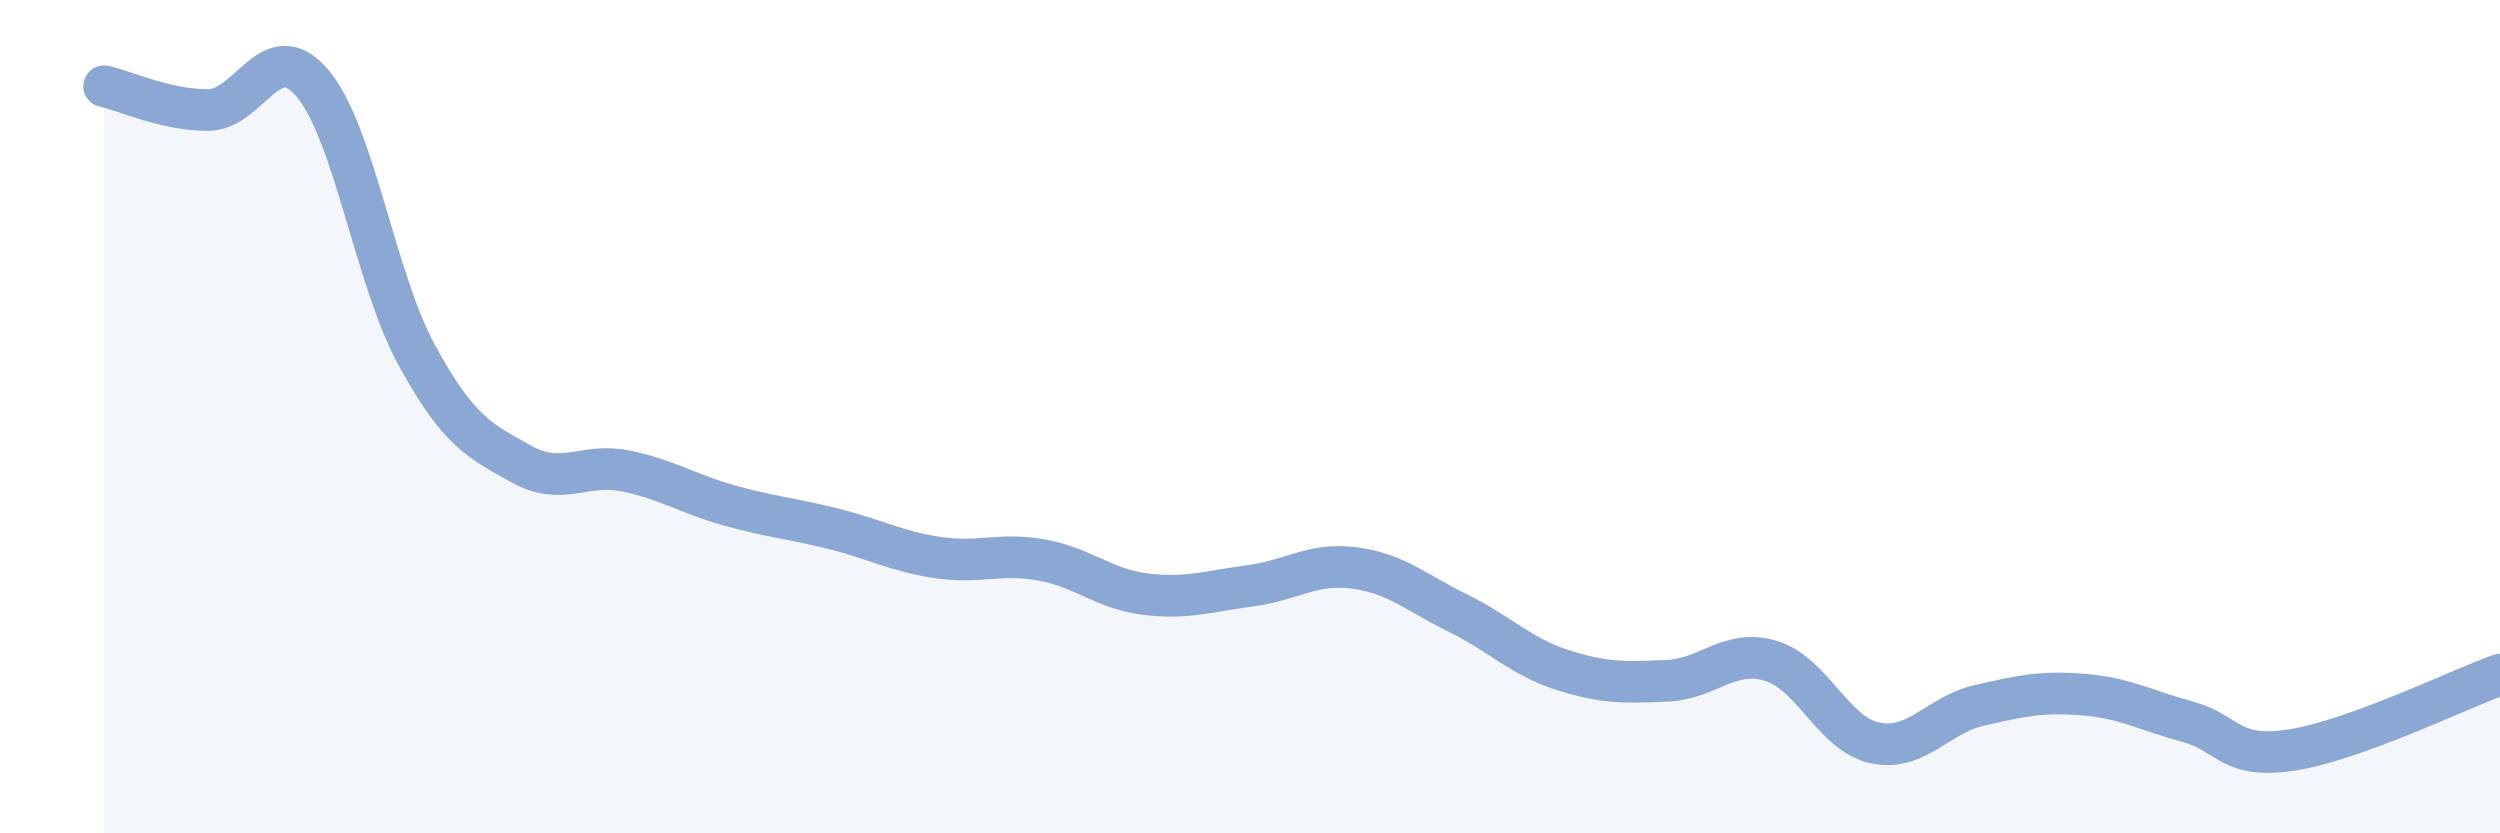 
    <svg width="60" height="20" viewBox="0 0 60 20" xmlns="http://www.w3.org/2000/svg">
      <path
        d="M 2.5,2.07 C 3,2.18 4,2.65 5,2.64 C 6,2.63 6.5,0.82 7.5,2 C 8.5,3.18 9,6.69 10,8.52 C 11,10.35 11.5,10.57 12.5,11.13 C 13.5,11.69 14,11.1 15,11.3 C 16,11.5 16.5,11.85 17.5,12.13 C 18.5,12.41 19,12.44 20,12.69 C 21,12.94 21.5,13.23 22.5,13.38 C 23.5,13.53 24,13.26 25,13.44 C 26,13.62 26.5,14.14 27.5,14.26 C 28.5,14.38 29,14.19 30,14.06 C 31,13.93 31.5,13.5 32.5,13.63 C 33.5,13.76 34,14.23 35,14.72 C 36,15.21 36.5,15.76 37.5,16.08 C 38.5,16.4 39,16.38 40,16.34 C 41,16.3 41.5,15.56 42.5,15.86 C 43.5,16.16 44,17.62 45,17.83 C 46,18.04 46.5,17.16 47.5,16.93 C 48.5,16.7 49,16.59 50,16.67 C 51,16.75 51.5,17.05 52.5,17.32 C 53.5,17.59 53.5,18.23 55,18 C 56.5,17.77 59,16.55 60,16.19L60 20L2.5 20Z"
        fill="#8ba7d3"
        opacity="0.1"
        stroke-linecap="round"
        stroke-linejoin="round"
      />
      <path
        d="M 2.5,2.07 C 3,2.18 4,2.65 5,2.64 C 6,2.63 6.5,0.82 7.5,2 C 8.5,3.18 9,6.69 10,8.52 C 11,10.35 11.5,10.57 12.5,11.13 C 13.5,11.69 14,11.1 15,11.3 C 16,11.5 16.5,11.85 17.5,12.13 C 18.5,12.41 19,12.44 20,12.69 C 21,12.94 21.5,13.23 22.5,13.38 C 23.5,13.53 24,13.26 25,13.44 C 26,13.62 26.5,14.14 27.5,14.26 C 28.5,14.38 29,14.19 30,14.06 C 31,13.93 31.5,13.5 32.5,13.63 C 33.5,13.76 34,14.23 35,14.72 C 36,15.21 36.5,15.76 37.5,16.08 C 38.5,16.4 39,16.38 40,16.34 C 41,16.3 41.5,15.56 42.5,15.86 C 43.5,16.16 44,17.62 45,17.83 C 46,18.04 46.5,17.16 47.5,16.93 C 48.5,16.7 49,16.59 50,16.67 C 51,16.75 51.5,17.05 52.5,17.32 C 53.5,17.59 53.5,18.23 55,18 C 56.5,17.77 59,16.55 60,16.19"
        stroke="#8ba7d3"
        stroke-width="1"
        fill="none"
        stroke-linecap="round"
        stroke-linejoin="round"
      />
    </svg>
  